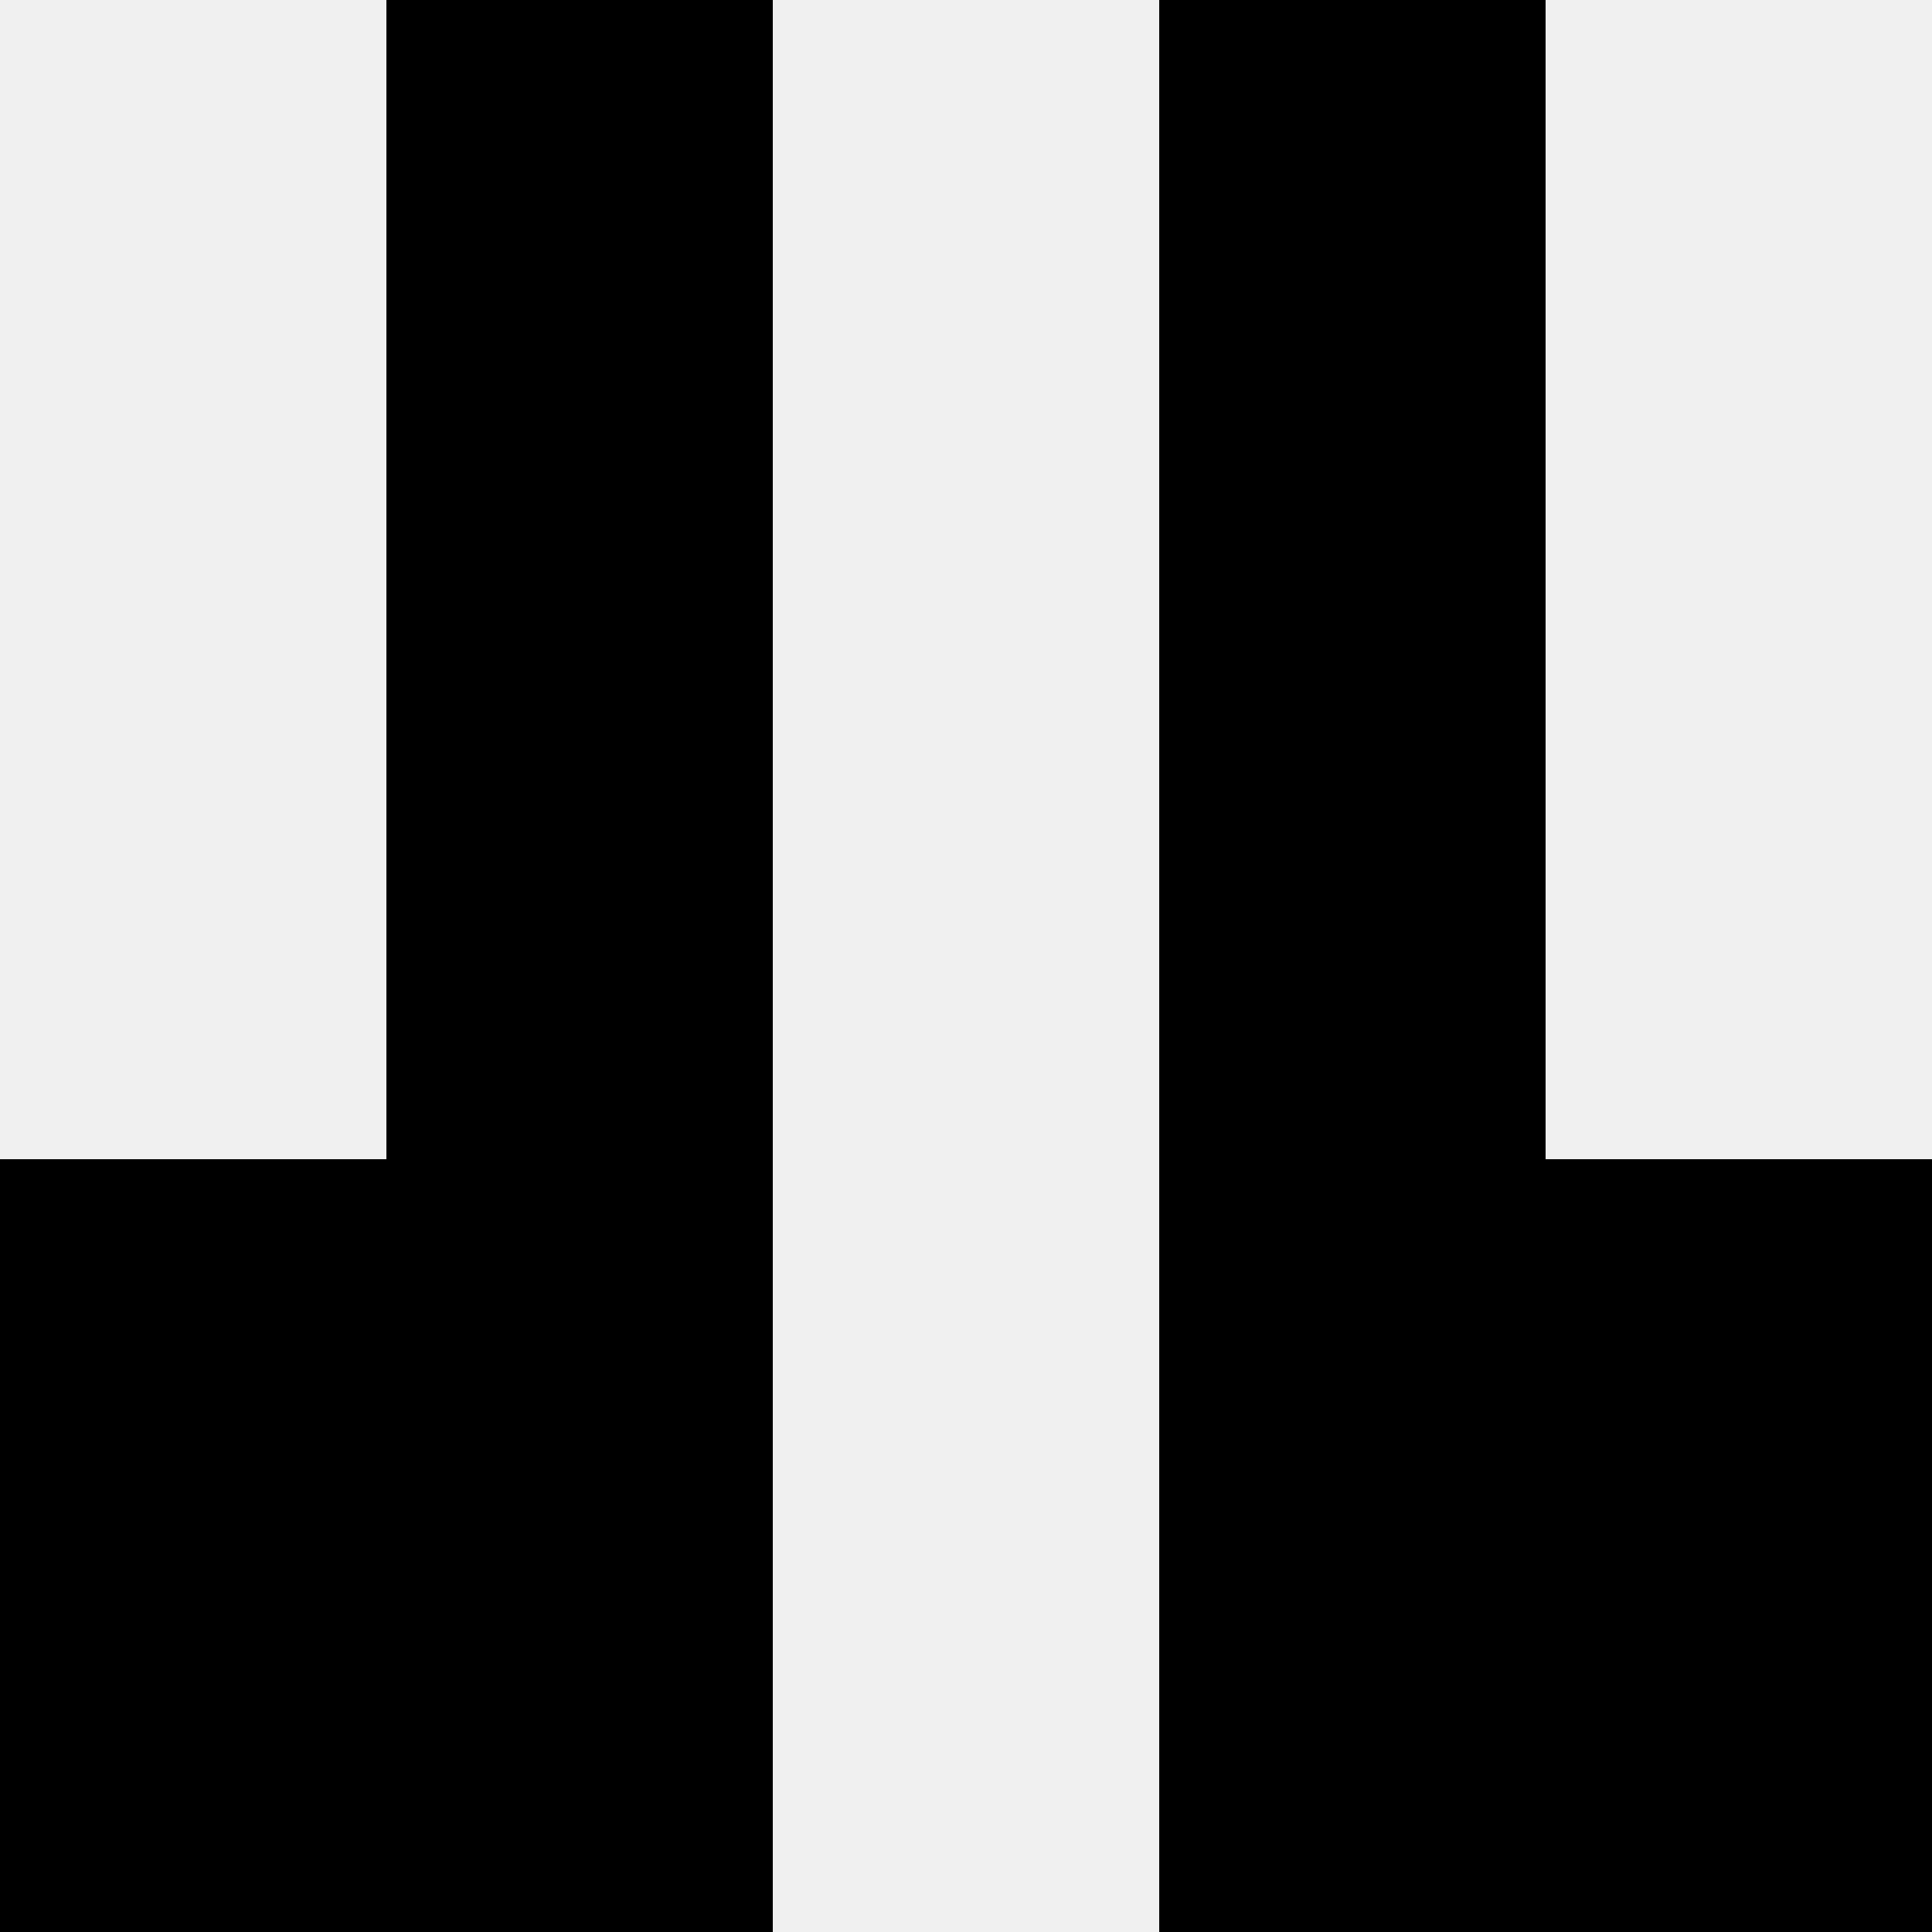 <svg width='80' height='80' xmlns='http://www.w3.org/2000/svg'><rect width='100%' height='100%' fill='#f0f0f0'/><rect x='16' y='0' width='16' height='16' fill='hsl(60, 70%, 50%)' /><rect x='48' y='0' width='16' height='16' fill='hsl(60, 70%, 50%)' /><rect x='16' y='16' width='16' height='16' fill='hsl(60, 70%, 50%)' /><rect x='48' y='16' width='16' height='16' fill='hsl(60, 70%, 50%)' /><rect x='16' y='32' width='16' height='16' fill='hsl(60, 70%, 50%)' /><rect x='48' y='32' width='16' height='16' fill='hsl(60, 70%, 50%)' /><rect x='0' y='48' width='16' height='16' fill='hsl(60, 70%, 50%)' /><rect x='64' y='48' width='16' height='16' fill='hsl(60, 70%, 50%)' /><rect x='16' y='48' width='16' height='16' fill='hsl(60, 70%, 50%)' /><rect x='48' y='48' width='16' height='16' fill='hsl(60, 70%, 50%)' /><rect x='0' y='64' width='16' height='16' fill='hsl(60, 70%, 50%)' /><rect x='64' y='64' width='16' height='16' fill='hsl(60, 70%, 50%)' /><rect x='16' y='64' width='16' height='16' fill='hsl(60, 70%, 50%)' /><rect x='48' y='64' width='16' height='16' fill='hsl(60, 70%, 50%)' /></svg>
